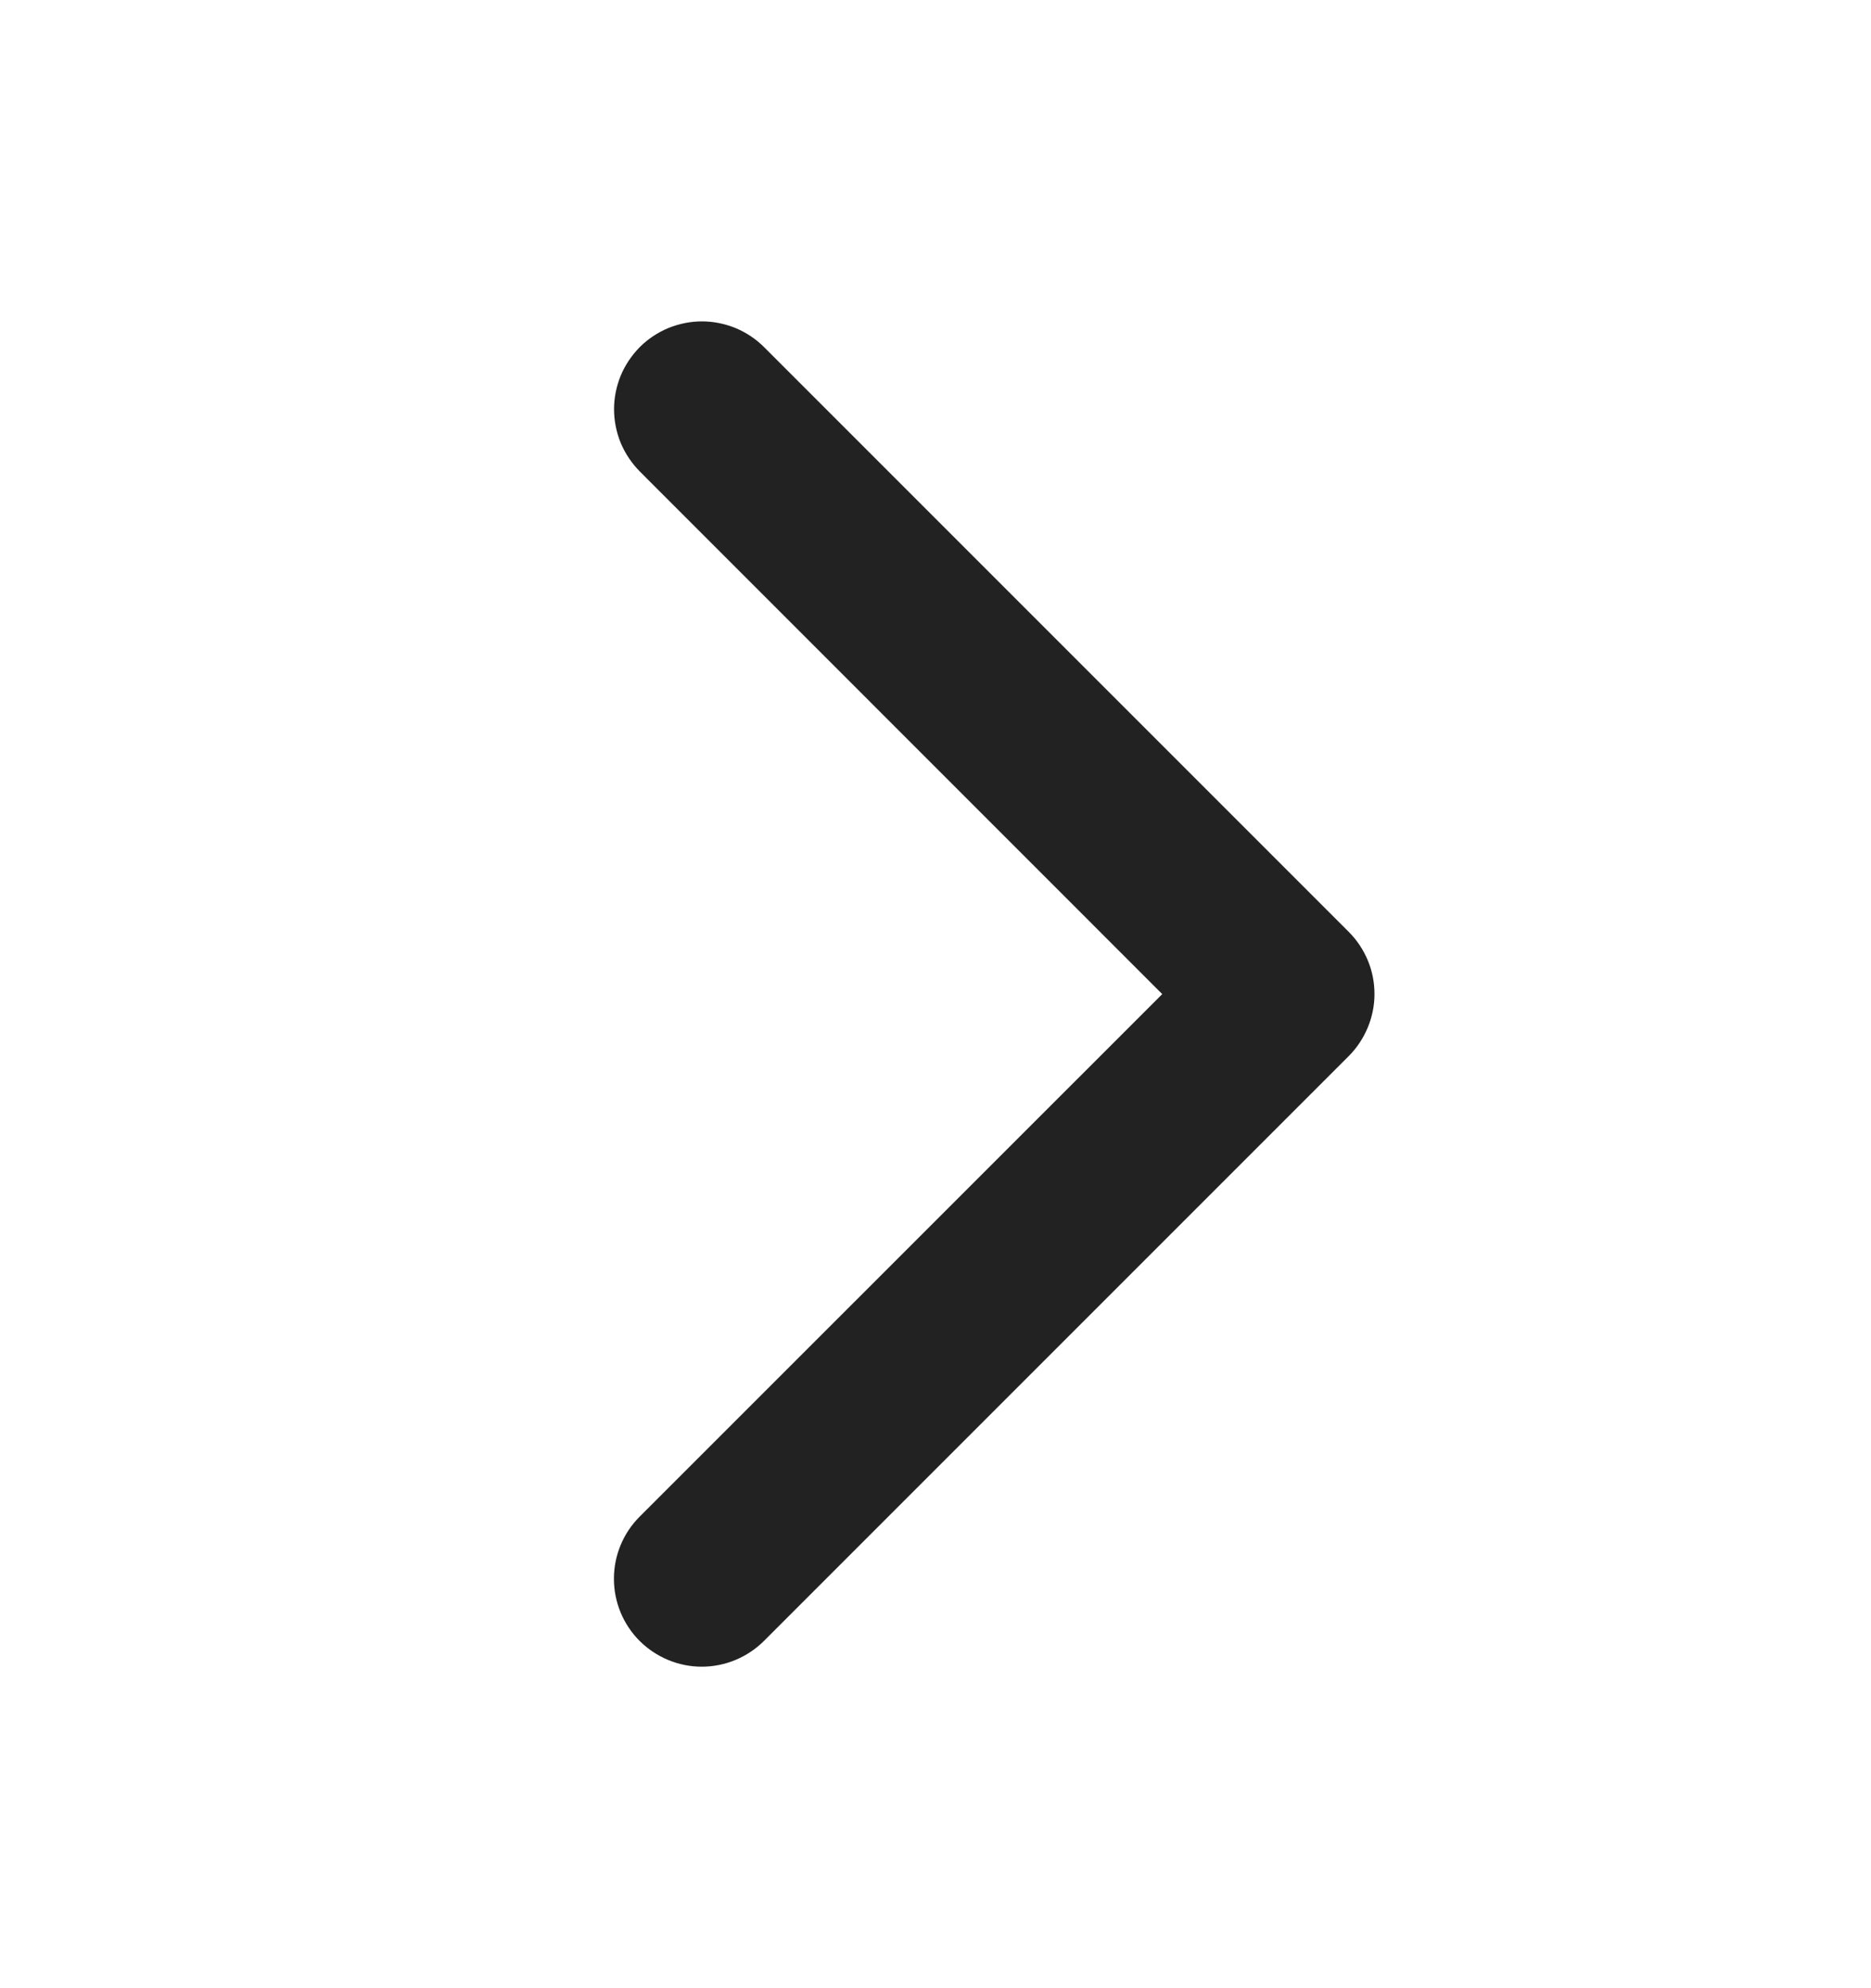 <svg width="16" height="17" viewBox="0 0 16 17" fill="none" xmlns="http://www.w3.org/2000/svg">
<path d="M11.533 9.031L6.533 14.031C6.392 14.171 6.201 14.251 6.001 14.251C5.802 14.251 5.611 14.171 5.47 14.031C5.329 13.89 5.25 13.699 5.25 13.499C5.25 13.3 5.329 13.109 5.47 12.968L9.939 8.5L5.471 4.031C5.402 3.961 5.346 3.878 5.308 3.787C5.271 3.696 5.251 3.598 5.251 3.499C5.251 3.401 5.271 3.303 5.308 3.212C5.346 3.121 5.402 3.038 5.471 2.968C5.541 2.898 5.624 2.843 5.715 2.805C5.806 2.768 5.904 2.748 6.003 2.748C6.101 2.748 6.199 2.768 6.29 2.805C6.381 2.843 6.464 2.898 6.534 2.968L11.534 7.968C11.604 8.038 11.659 8.121 11.697 8.212C11.735 8.303 11.754 8.401 11.754 8.5C11.754 8.598 11.734 8.696 11.696 8.787C11.658 8.878 11.603 8.961 11.533 9.031Z" fill="#222222"/>
</svg>
